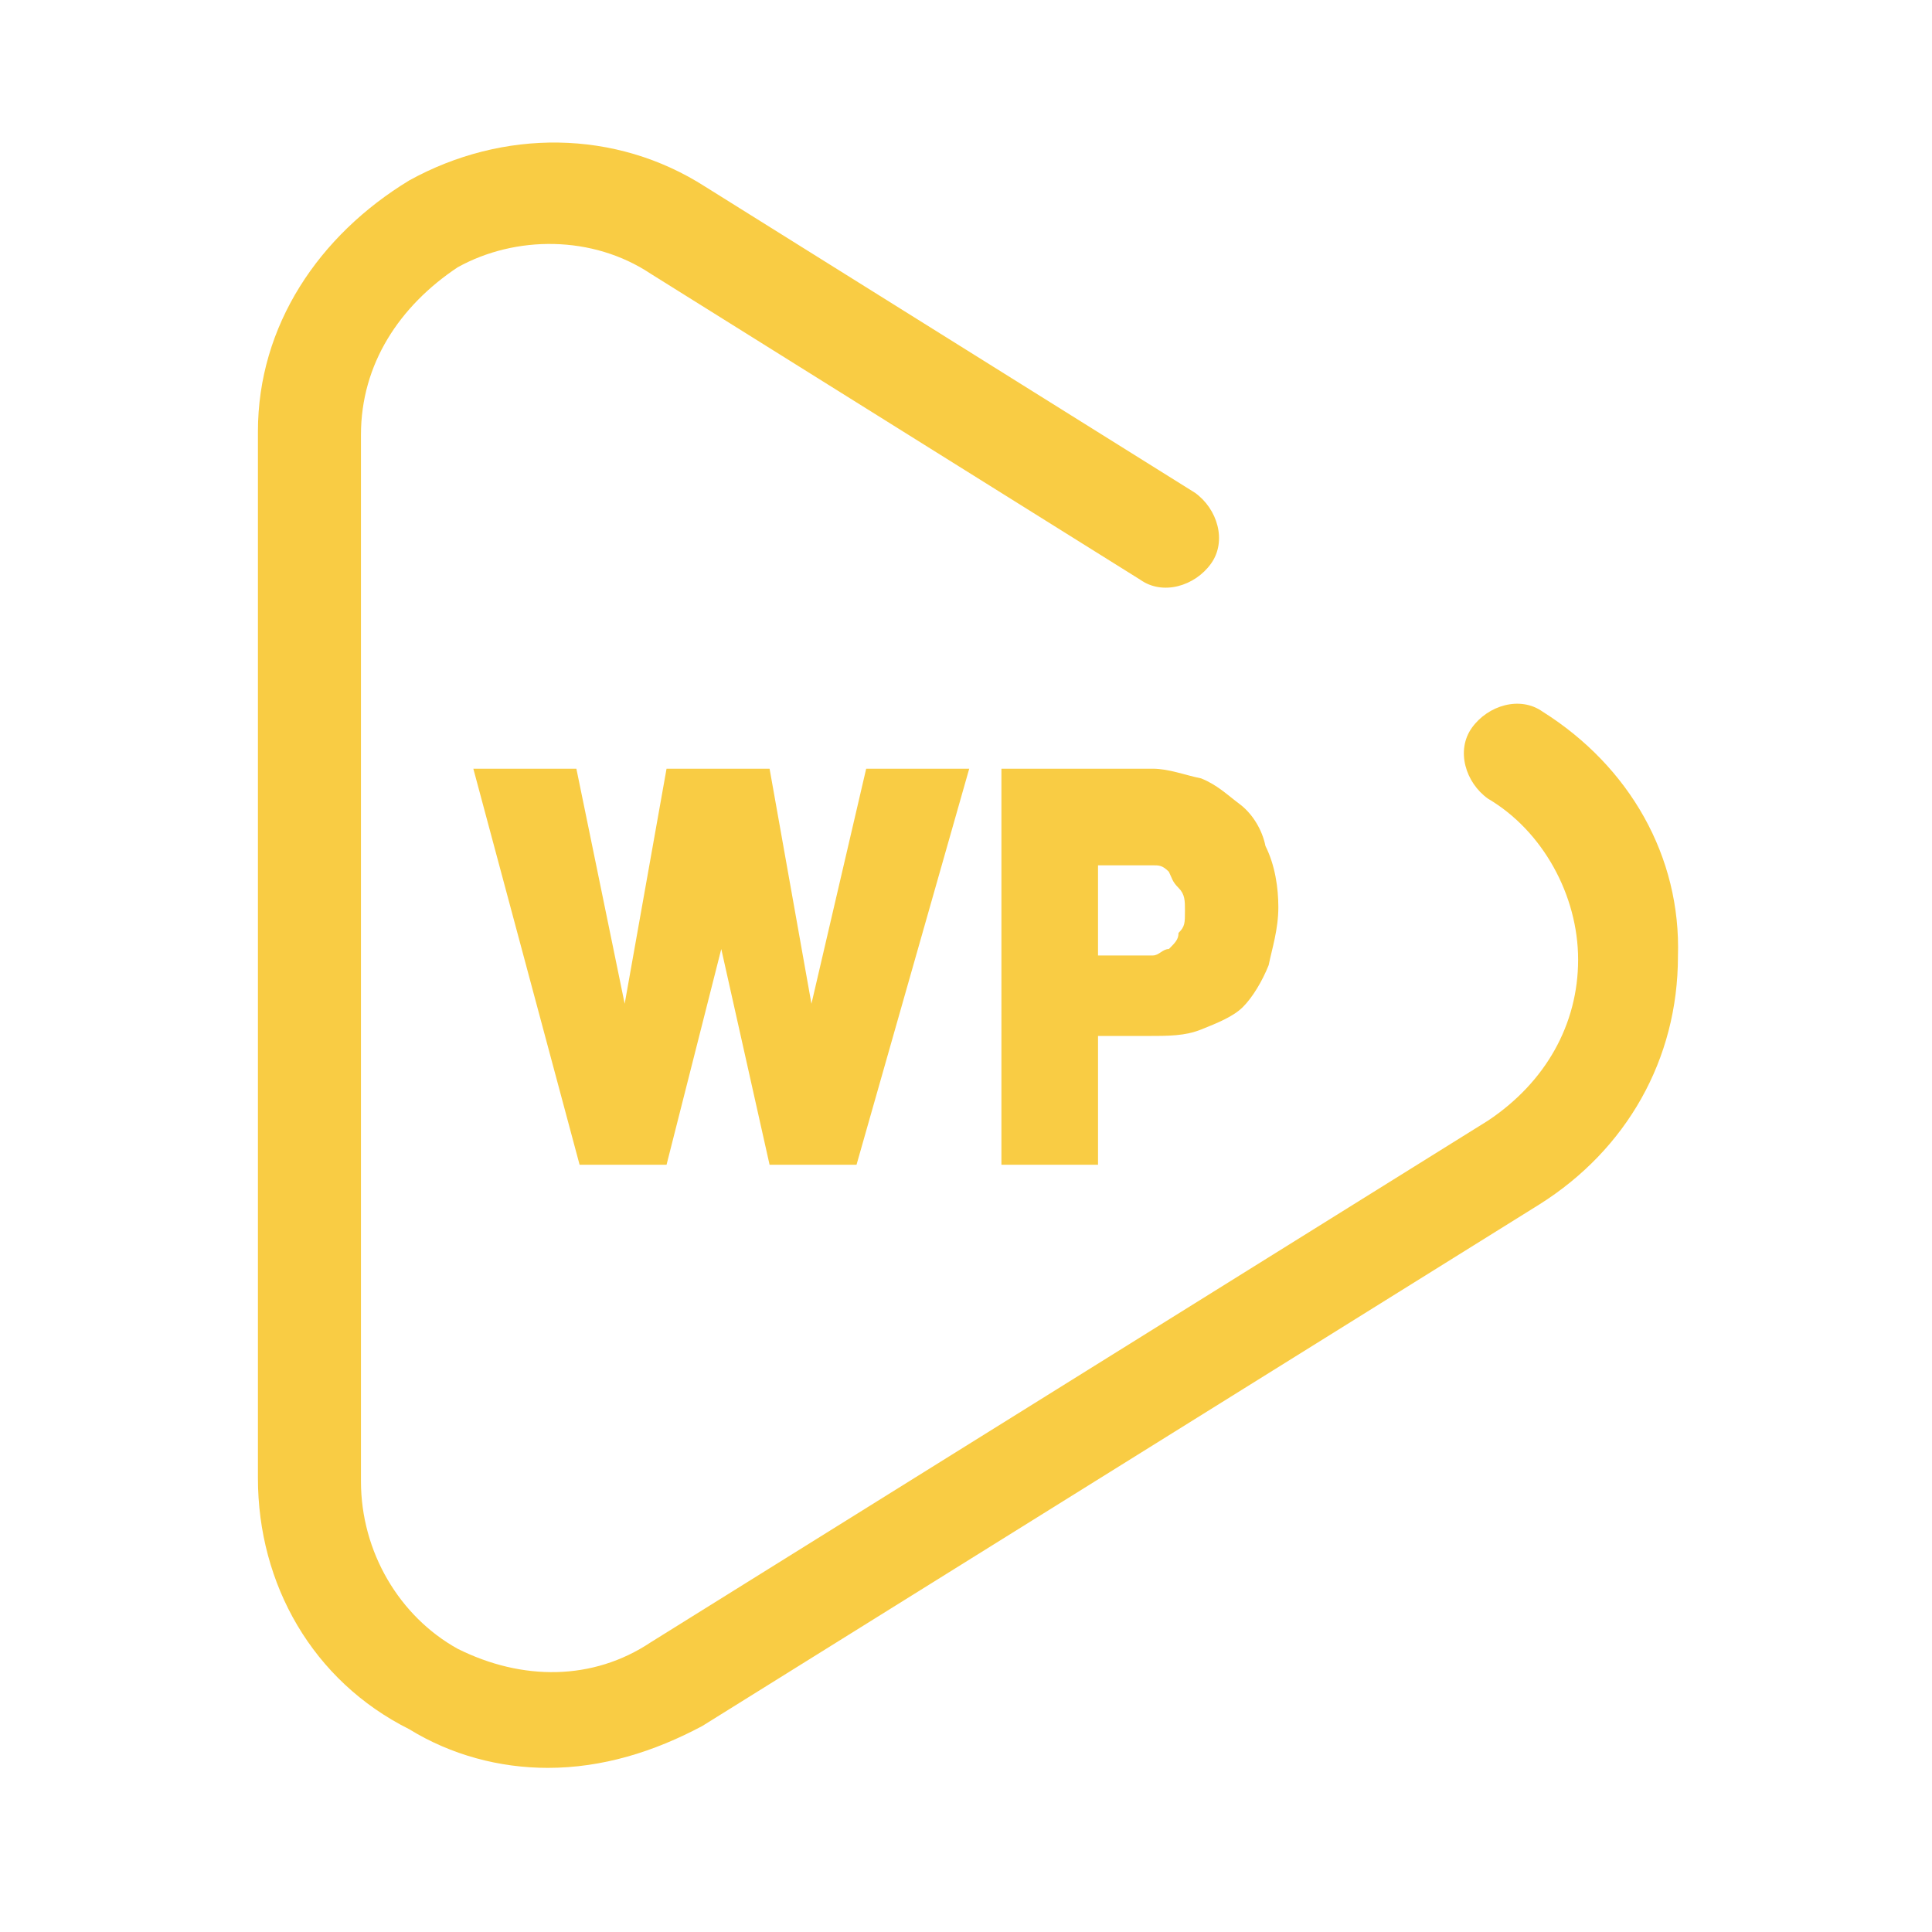<?xml version="1.0" encoding="utf-8"?>
<svg version="1.1" xmlns="http://www.w3.org/2000/svg" xmlns:xlink="http://www.w3.org/1999/xlink" x="0px" y="0px"
	 viewBox="0 0 60 60" style="enable-background:new 0 0 60 60;" xml:space="preserve">
<style type="text/css">
	.st0{fill:none;}
	.st1{fill:#F9CC44;fill-opacity:0;}
	.st2{fill:#F9CC44;}
</style>
<rect class="st0" width="60" height="60"/>
<g transform="translate(77.41,90.603)">
	<g transform="translate(0,0)">
		<g>
			<rect x="-69.4" y="-86.2" class="st1" width="44.1" height="50.6"/>
			<path class="st2" d="M-29.5-68.5c-0.7-0.5-1.7-0.2-2.2,0.5s-0.2,1.7,0.5,2.2c1.7,1,2.8,3,2.8,5s-1,3.8-2.8,5l-26,16.2
				c-1.8,1.2-4,1.2-6,0.2c-1.8-1-3-3-3-5.2v-32.5c0-2.2,1.2-4,3-5.2c1.8-1,4.2-1,6,0.2l15.2,9.5c0.7,0.5,1.7,0.2,2.2-0.5
				s0.2-1.7-0.5-2.2l0,0l-15.2-9.5c-2.8-1.8-6.3-1.8-9.2-0.2c-2.8,1.7-4.7,4.5-4.7,7.8v32.5c0,3.3,1.7,6.3,4.7,7.8
				c1.3,0.8,2.8,1.2,4.3,1.2c1.7,0,3.3-0.5,4.8-1.3l26-16.2c2.7-1.7,4.3-4.5,4.3-7.7C-25.2-64-26.8-66.8-29.5-68.5z"/>
		</g>
	</g>
</g>
<g transform="translate(0,4.473)">
	<g>
		<rect x="14.6" y="19.4" class="st1" width="25" height="12.3"/>
		<path class="st2" d="M17.9,19.4l1.5,7.3l0,0l1.3-7.3h3.2l1.3,7.3l0,0l1.7-7.3h3.2l-3.5,12.3h-2.7L22.4,25l-1.7,6.7H18l-3.3-12.3
			C14.7,19.4,17.9,19.4,17.9,19.4z M39.7,23.7L39.7,23.7c0,0.7-0.2,1.3-0.3,1.8c-0.2,0.5-0.5,1-0.8,1.3s-0.8,0.5-1.3,0.7
			s-1,0.2-1.7,0.2l0,0h-1.5v4h-3V19.4h4.7c0.5,0,1,0.2,1.5,0.3c0.5,0.2,0.8,0.5,1.2,0.8s0.7,0.8,0.8,1.3
			C39.6,22.4,39.7,23.1,39.7,23.7z M34.1,22.4v2.8h1.2c0.2,0,0.3,0,0.5,0s0.3-0.2,0.5-0.2c0.2-0.2,0.3-0.3,0.3-0.5
			c0.2-0.2,0.2-0.3,0.2-0.7l0,0c0-0.3,0-0.5-0.2-0.7s-0.2-0.3-0.3-0.5c-0.2-0.2-0.3-0.2-0.5-0.2s-0.3,0-0.5,0l0,0L34.1,22.4
			L34.1,22.4z"/>
	</g>
</g>
</svg>
